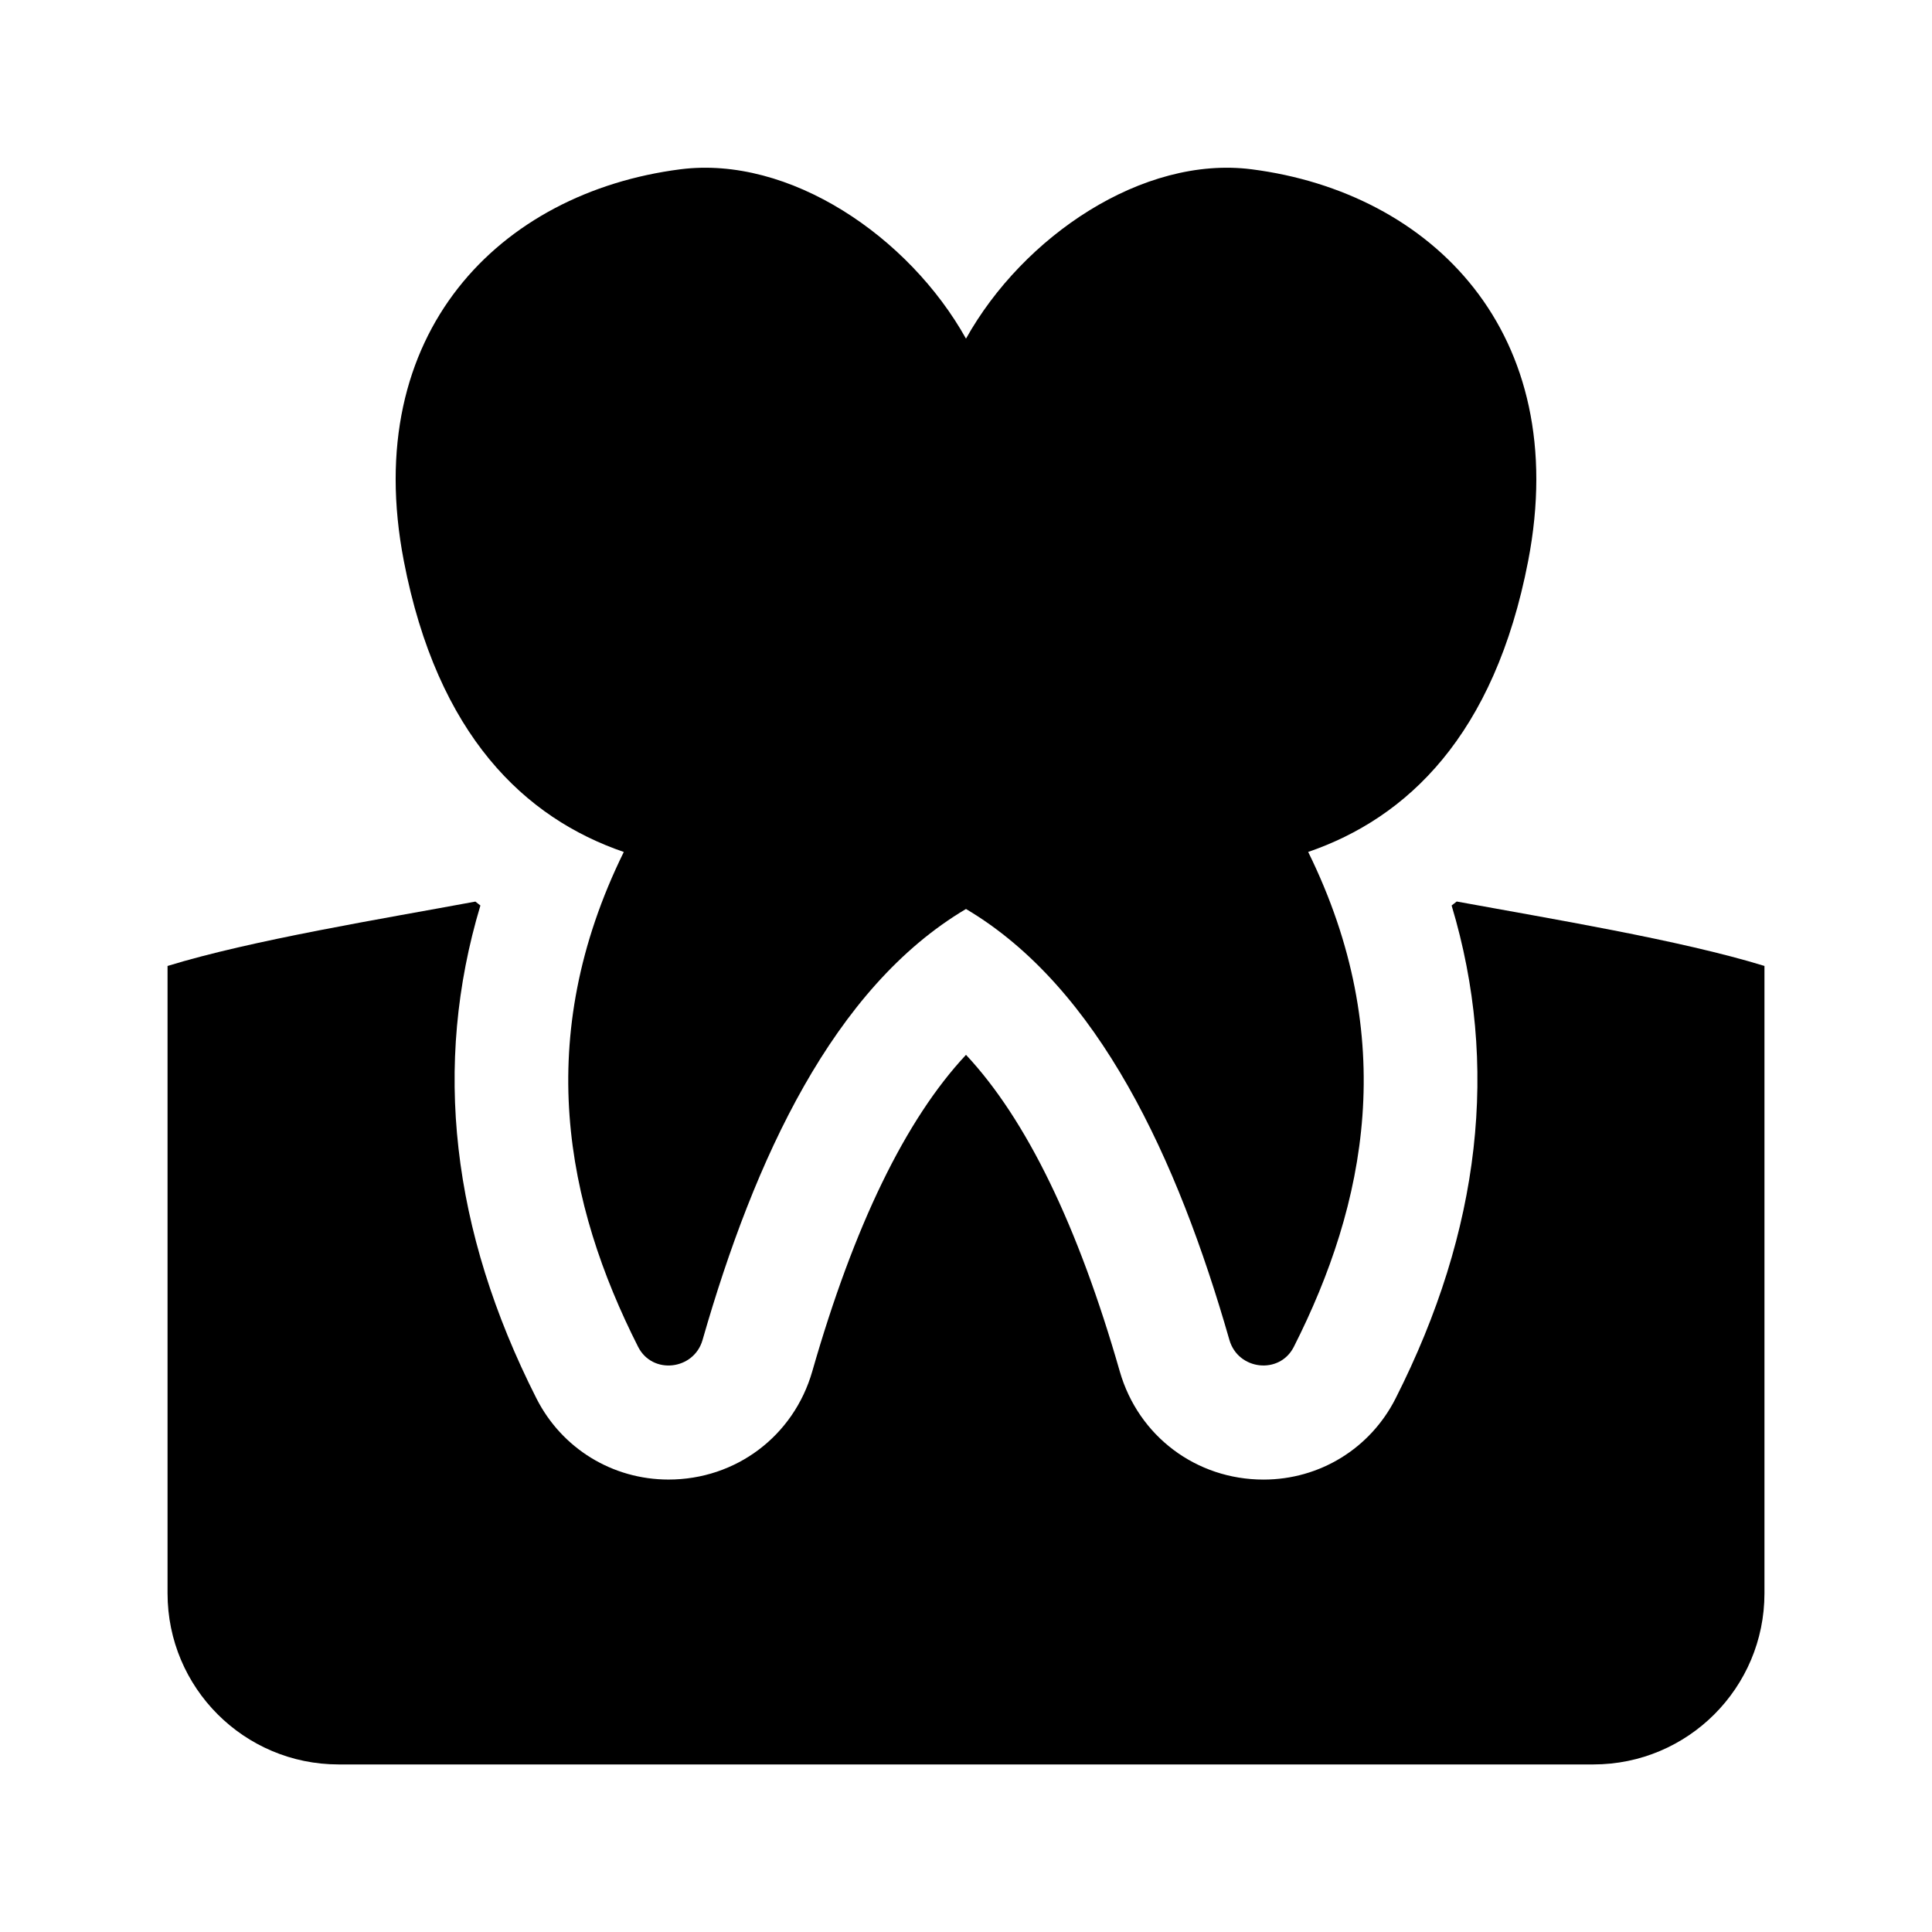<?xml version="1.0" encoding="UTF-8"?>
<!-- Uploaded to: SVG Repo, www.svgrepo.com, Generator: SVG Repo Mixer Tools -->
<svg fill="#000000" width="800px" height="800px" version="1.1" viewBox="144 144 512 512" xmlns="http://www.w3.org/2000/svg">
 <g>
  <path d="m611.6 399.99v166.26c0 25.043-20.297 45.344-45.344 45.344h-332.51c-25.043 0-45.344-20.297-45.344-45.344v-166.26c22.293-6.863 57.219-12.539 81.582-17.062 0.441 0.328 0.883 0.719 1.328 1.039-12.68 42.234-7.727 86.051 14.844 130.61 6.715 13.27 20.129 21.512 35.004 21.52 17.859 0 33.172-11.523 38.102-28.676 11.082-38.676 24.746-66.781 40.742-83.879 16 17.109 29.668 45.203 40.754 83.906 4.922 17.133 20.238 28.656 38.094 28.656 14.879 0 28.289-8.242 34.996-21.508 22.574-44.578 27.527-88.387 14.848-130.63 0.453-0.324 0.891-0.719 1.344-1.055 24.645 4.527 59.25 10.207 81.562 17.074z"/>
  <path d="m251.01 292.62c-11.656-60.496 25.562-97.617 73.254-103.75 28.914-3.719 60.617 17.797 75.734 44.875 15.113-27.078 46.82-48.594 75.734-44.875 47.691 6.137 84.91 43.258 73.254 103.75-8.938 46.355-32.152 68.18-58.305 77.152 24.254 49.309 15.355 93.316-3.809 131.16-3.769 7.441-14.773 6.184-17.07-1.84-13.727-47.895-34.656-93.387-69.805-114.2-35.152 20.812-56.078 66.305-69.812 114.21-2.297 8.016-13.301 9.273-17.07 1.84-19.16-37.848-28.059-81.855-3.805-131.16-26.152-8.973-49.367-30.797-58.301-77.148z"/>
 </g>
</svg>